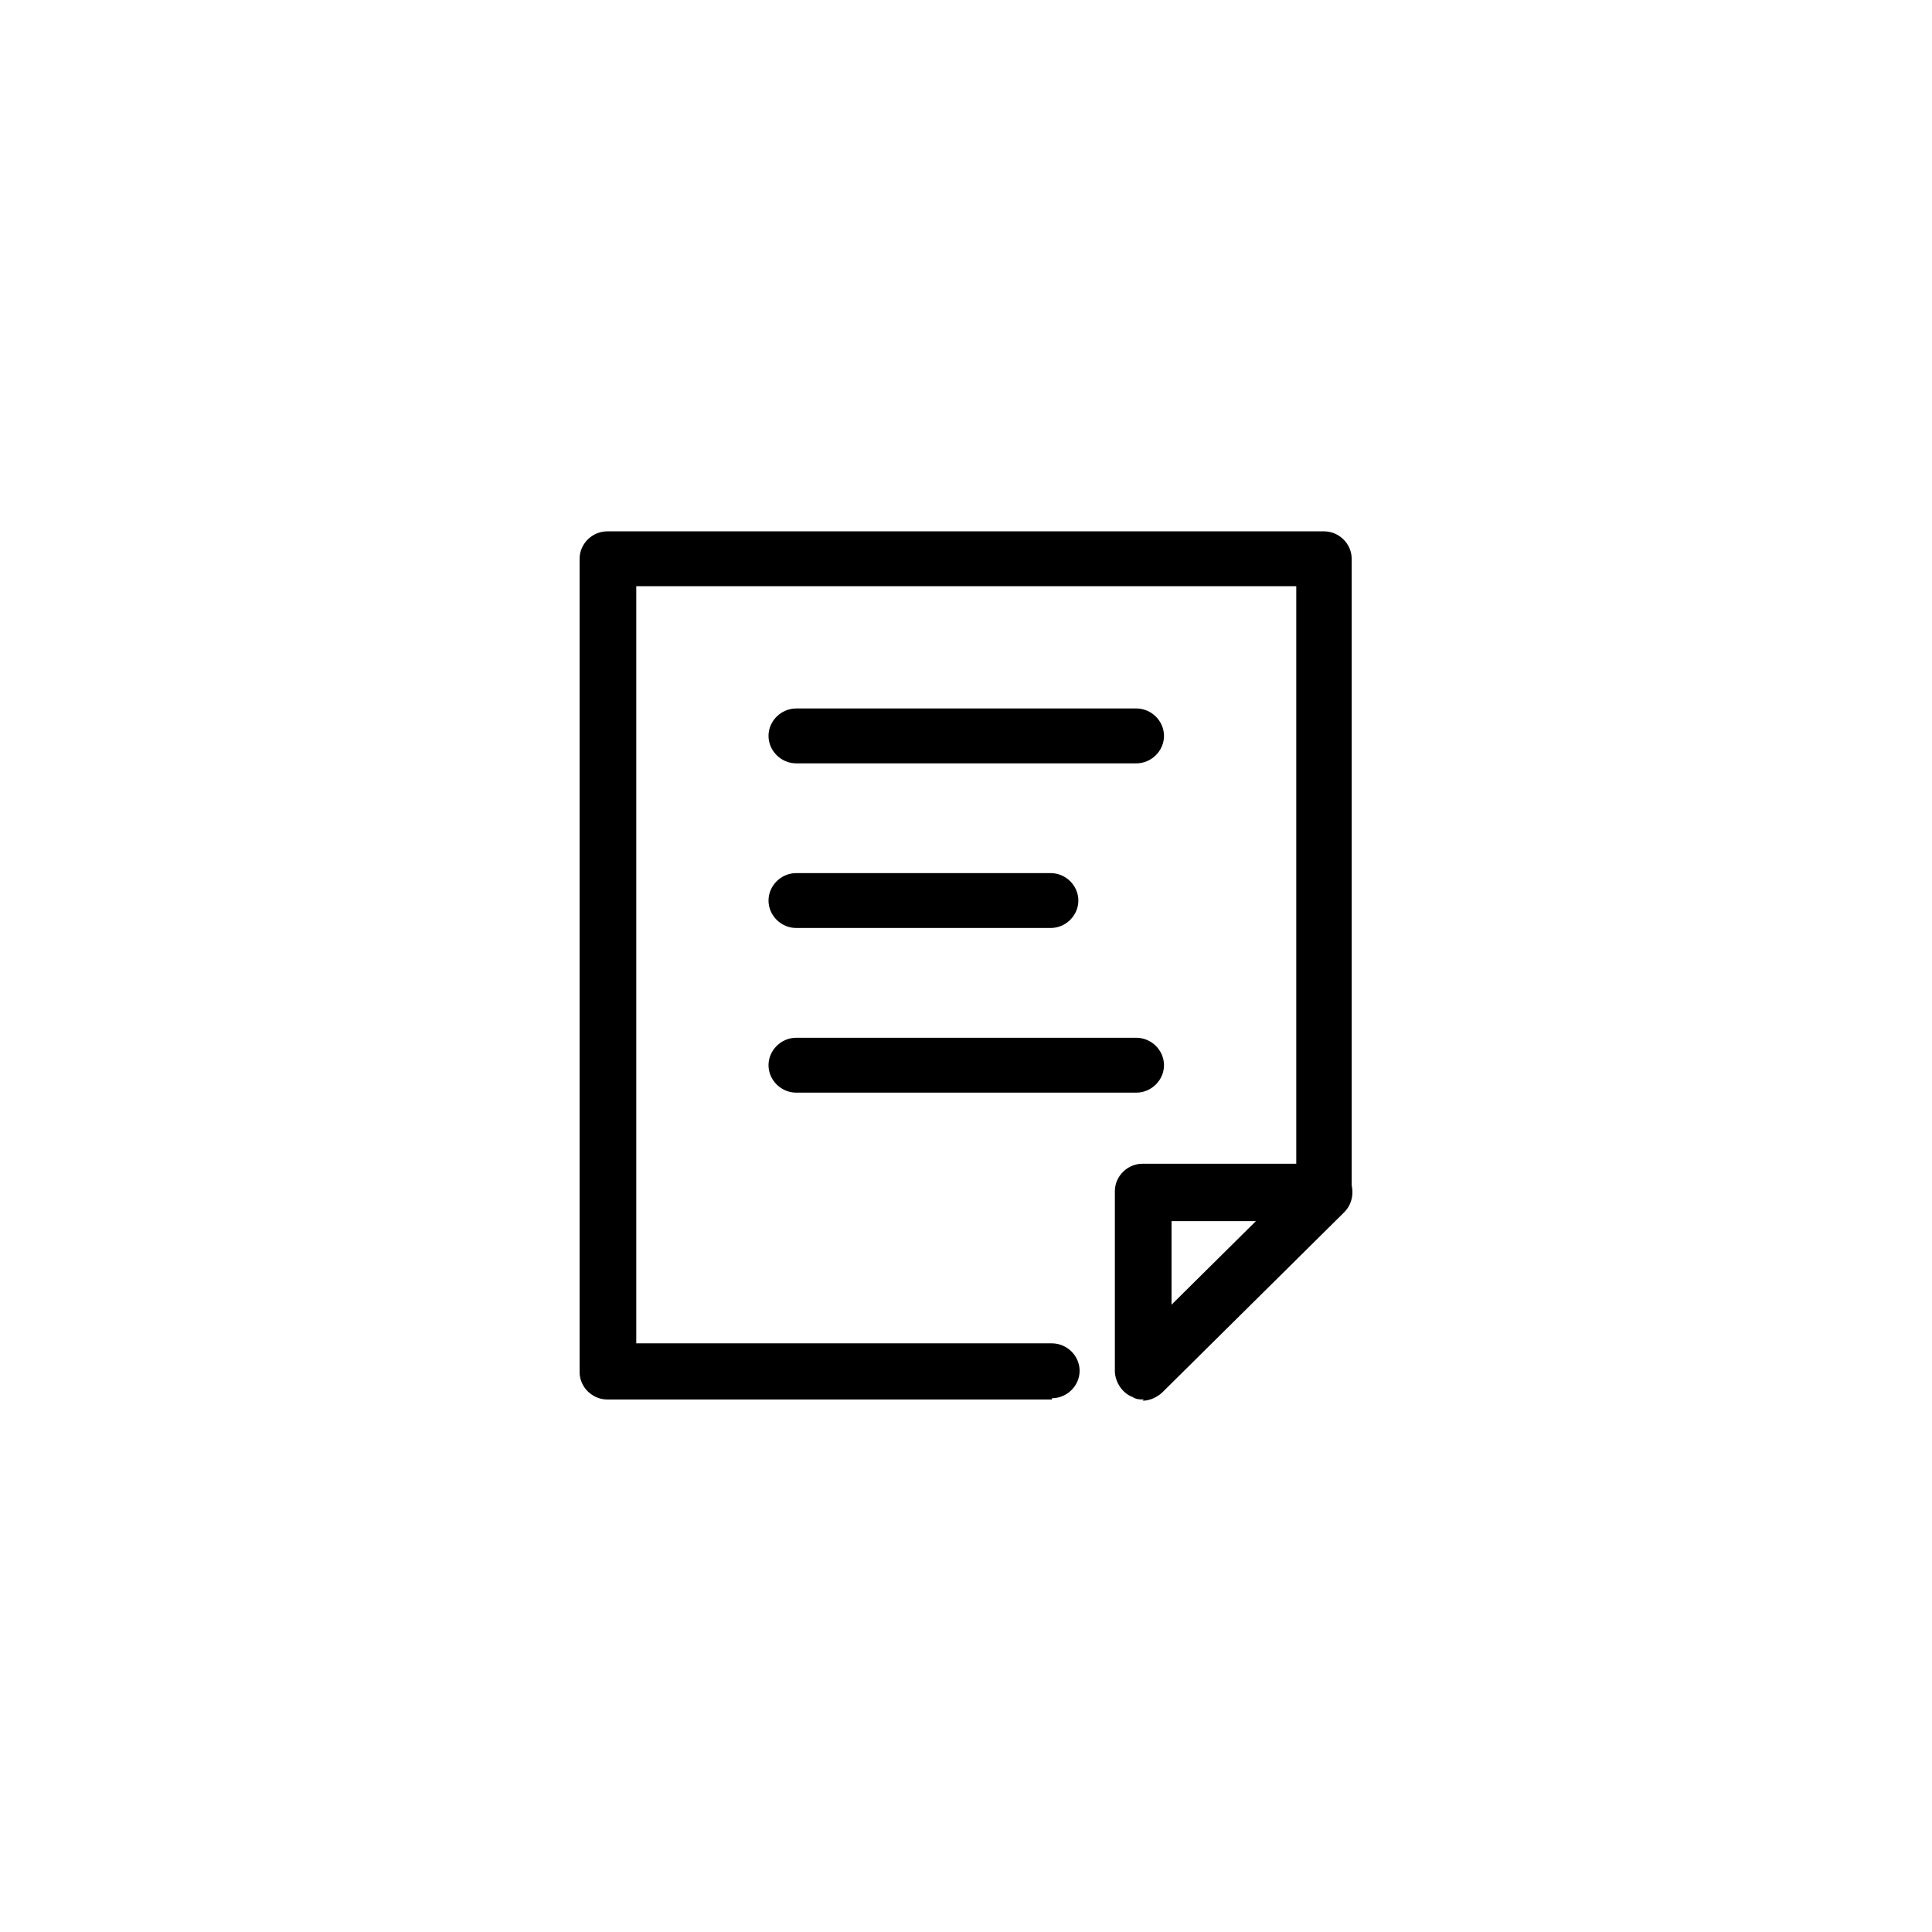 <svg width="120" height="120" viewBox="0 0 120 120" fill="none" xmlns="http://www.w3.org/2000/svg">
<path d="M65.336 86.925H37.721C36.782 86.925 36 86.15 36 85.22V34.706C36 33.777 36.782 33.002 37.721 33.002H82.234C83.172 33.002 83.955 33.777 83.955 34.706V74.064C83.955 74.993 83.172 75.768 82.234 75.768C81.295 75.768 80.513 74.993 80.513 74.064V36.411H39.52V83.438H65.336C66.275 83.438 67.057 84.213 67.057 85.143C67.057 86.072 66.275 86.847 65.336 86.847V86.925Z" fill="#0464FF" style="fill:#0464FF;fill:color(display-p3 0.014 0.393 1);fill-opacity:1;"/>
<path d="M71.045 86.924C70.811 86.924 70.576 86.924 70.341 86.769C69.715 86.537 69.246 85.839 69.246 85.142V73.986C69.246 73.056 70.028 72.281 70.967 72.281H82.232C82.936 72.281 83.562 72.669 83.875 73.366C84.11 73.986 84.031 74.76 83.484 75.303L72.219 86.459C71.906 86.769 71.436 87.001 70.967 87.001L71.045 86.924ZM72.766 75.845V81.036L78.008 75.845H72.766Z" fill="#0464FF" style="fill:#0464FF;fill:color(display-p3 0.014 0.393 1);fill-opacity:1;"/>
<path d="M70.577 47.413H49.455C48.517 47.413 47.734 46.638 47.734 45.708C47.734 44.779 48.517 44.004 49.455 44.004H70.577C71.516 44.004 72.298 44.779 72.298 45.708C72.298 46.638 71.516 47.413 70.577 47.413Z" fill="#0464FF" style="fill:#0464FF;fill:color(display-p3 0.014 0.393 1);fill-opacity:1;"/>
<path d="M65.258 57.639H49.455C48.517 57.639 47.734 56.865 47.734 55.935C47.734 55.005 48.517 54.23 49.455 54.23H65.258C66.197 54.23 66.979 55.005 66.979 55.935C66.979 56.865 66.197 57.639 65.258 57.639Z" fill="#0464FF" style="fill:#0464FF;fill:color(display-p3 0.014 0.393 1);fill-opacity:1;"/>
<path d="M70.577 67.866H49.455C48.517 67.866 47.734 67.091 47.734 66.162C47.734 65.232 48.517 64.457 49.455 64.457H70.577C71.516 64.457 72.298 65.232 72.298 66.162C72.298 67.091 71.516 67.866 70.577 67.866Z" fill="#0464FF" style="fill:#0464FF;fill:color(display-p3 0.014 0.393 1);fill-opacity:1;"/>
</svg>
